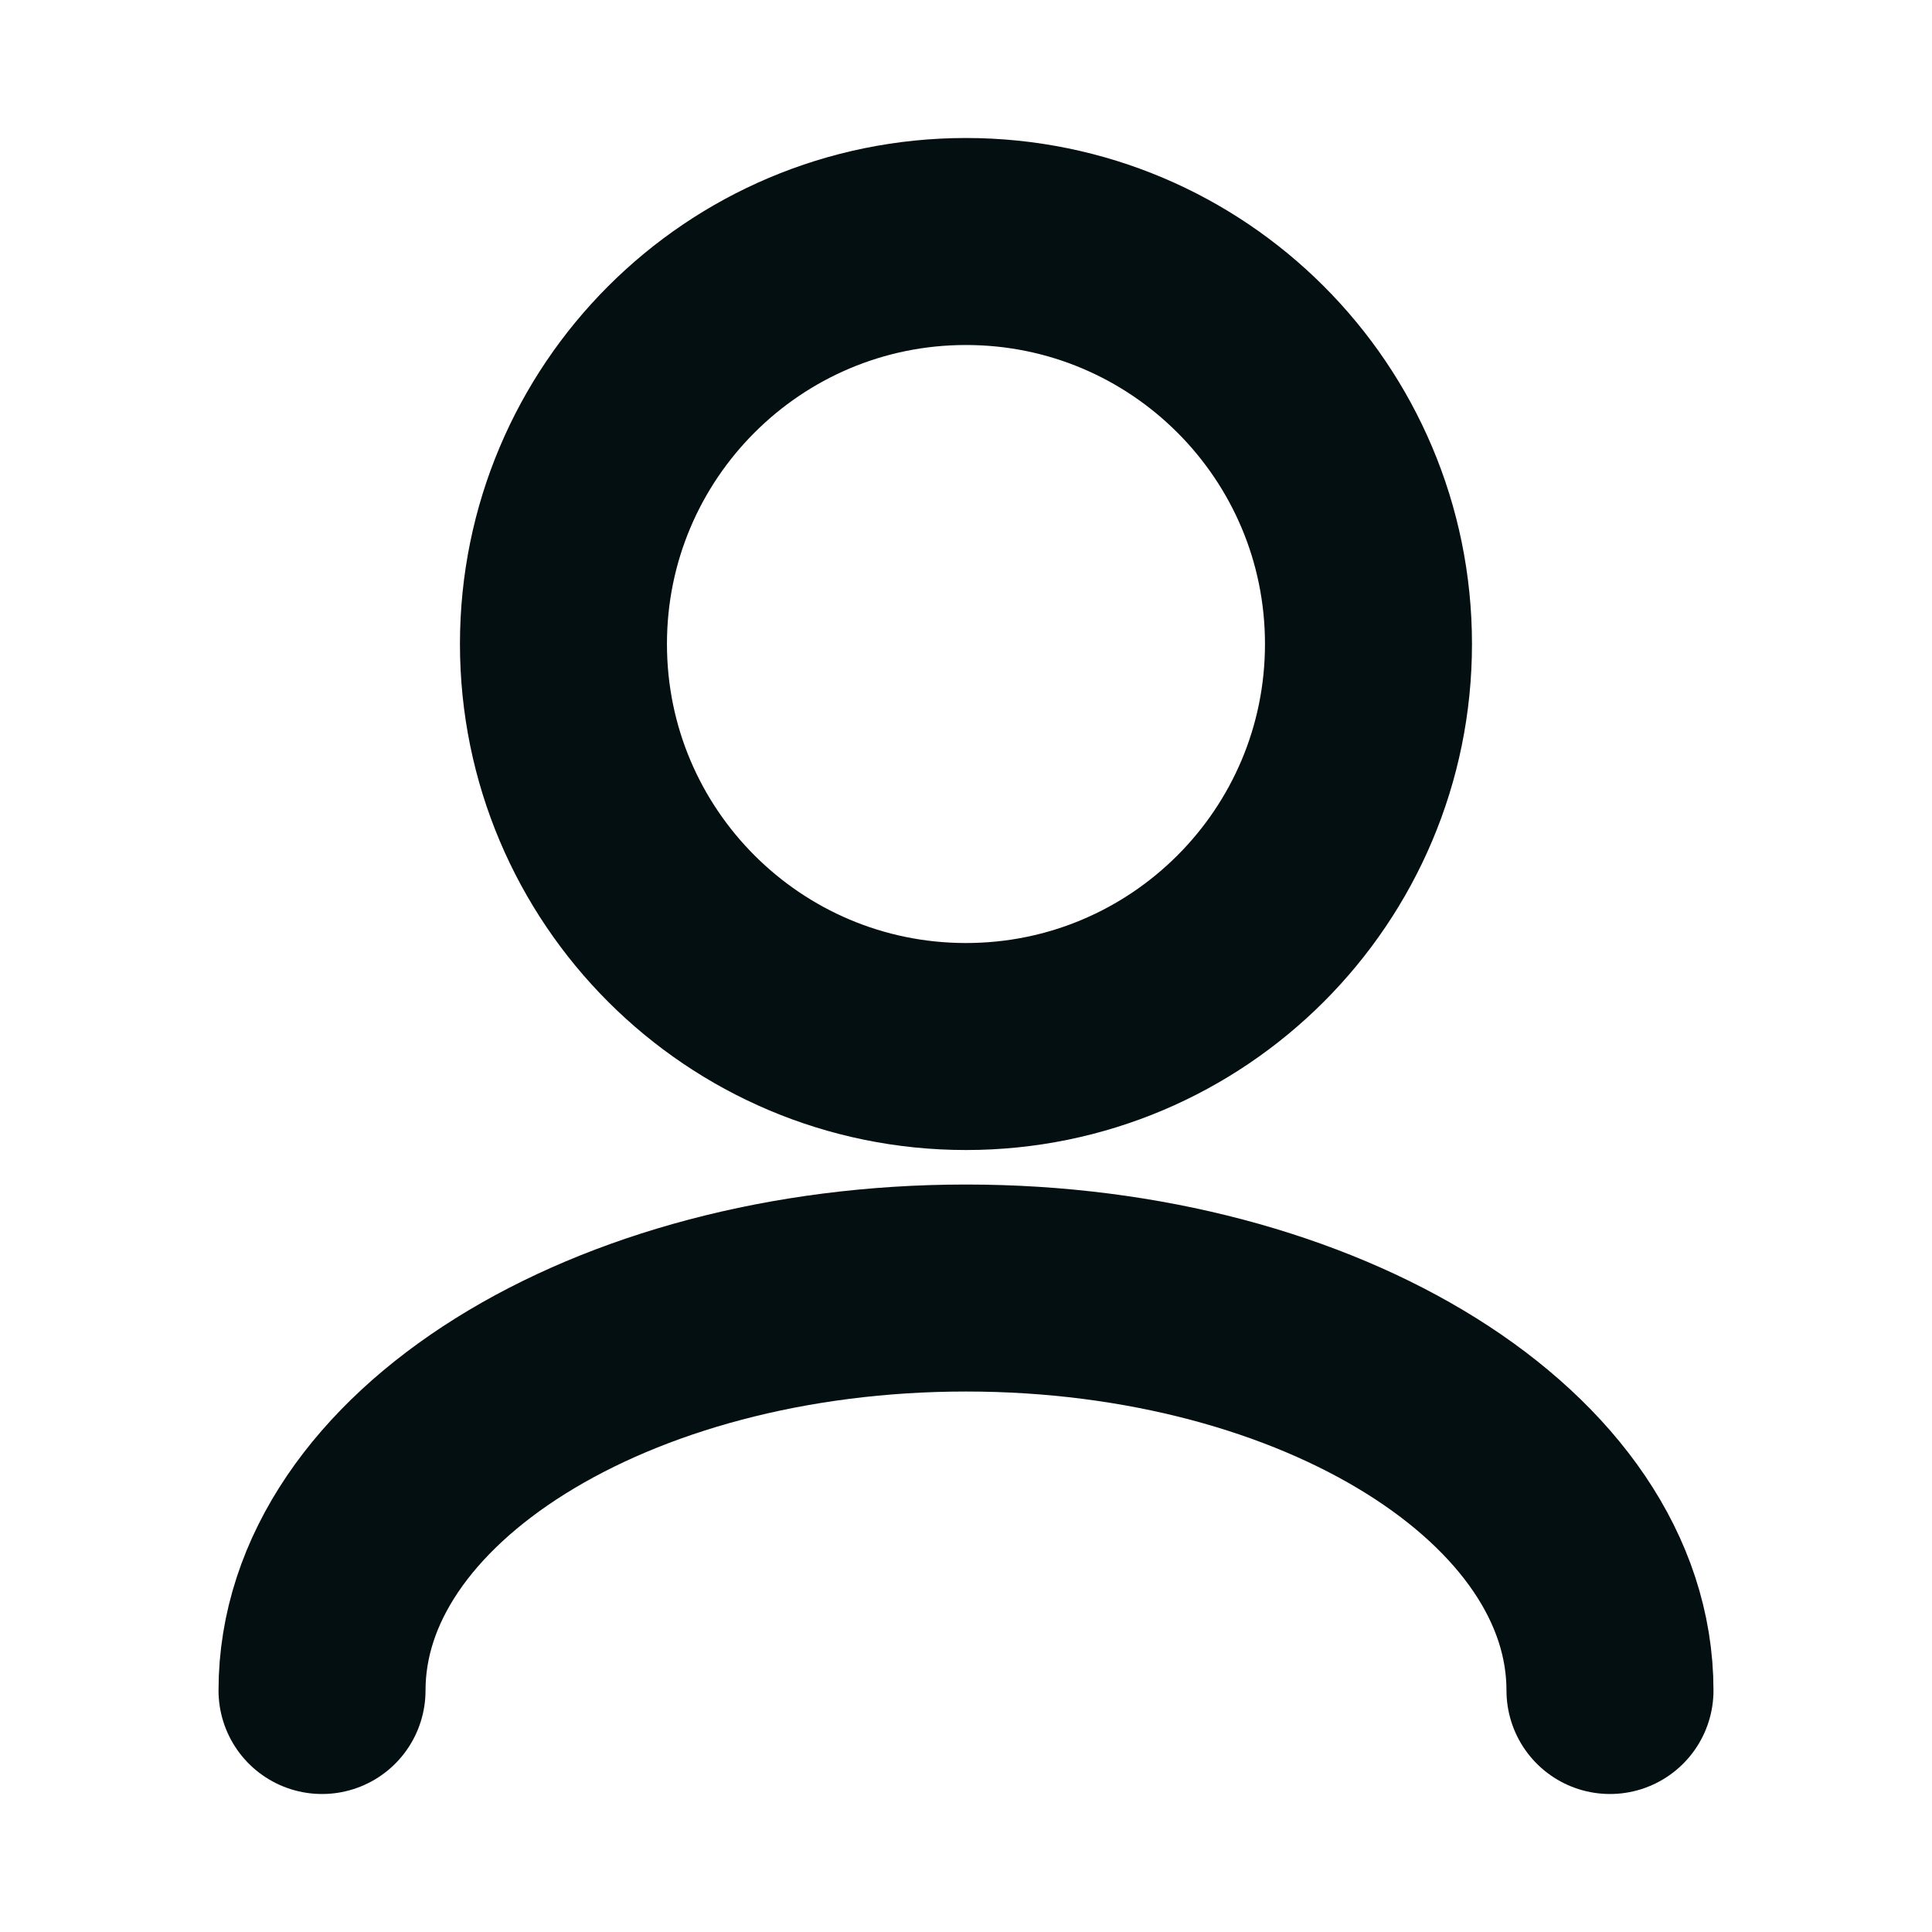 <svg width="28" height="28" viewBox="0 0 28 28" fill="none" xmlns="http://www.w3.org/2000/svg">
<path d="M23.333 24.5C23.333 21.278 19.154 18.667 14 18.667C8.845 18.667 4.667 21.278 4.667 24.5M14 15.167C10.778 15.167 8.166 12.555 8.166 9.333C8.166 6.112 10.778 3.5 14 3.5C17.221 3.5 19.833 6.112 19.833 9.333C19.833 12.555 17.221 15.167 14 15.167Z" stroke="#040F12" stroke-width="3" stroke-linecap="round" stroke-linejoin="round"/>
</svg>
